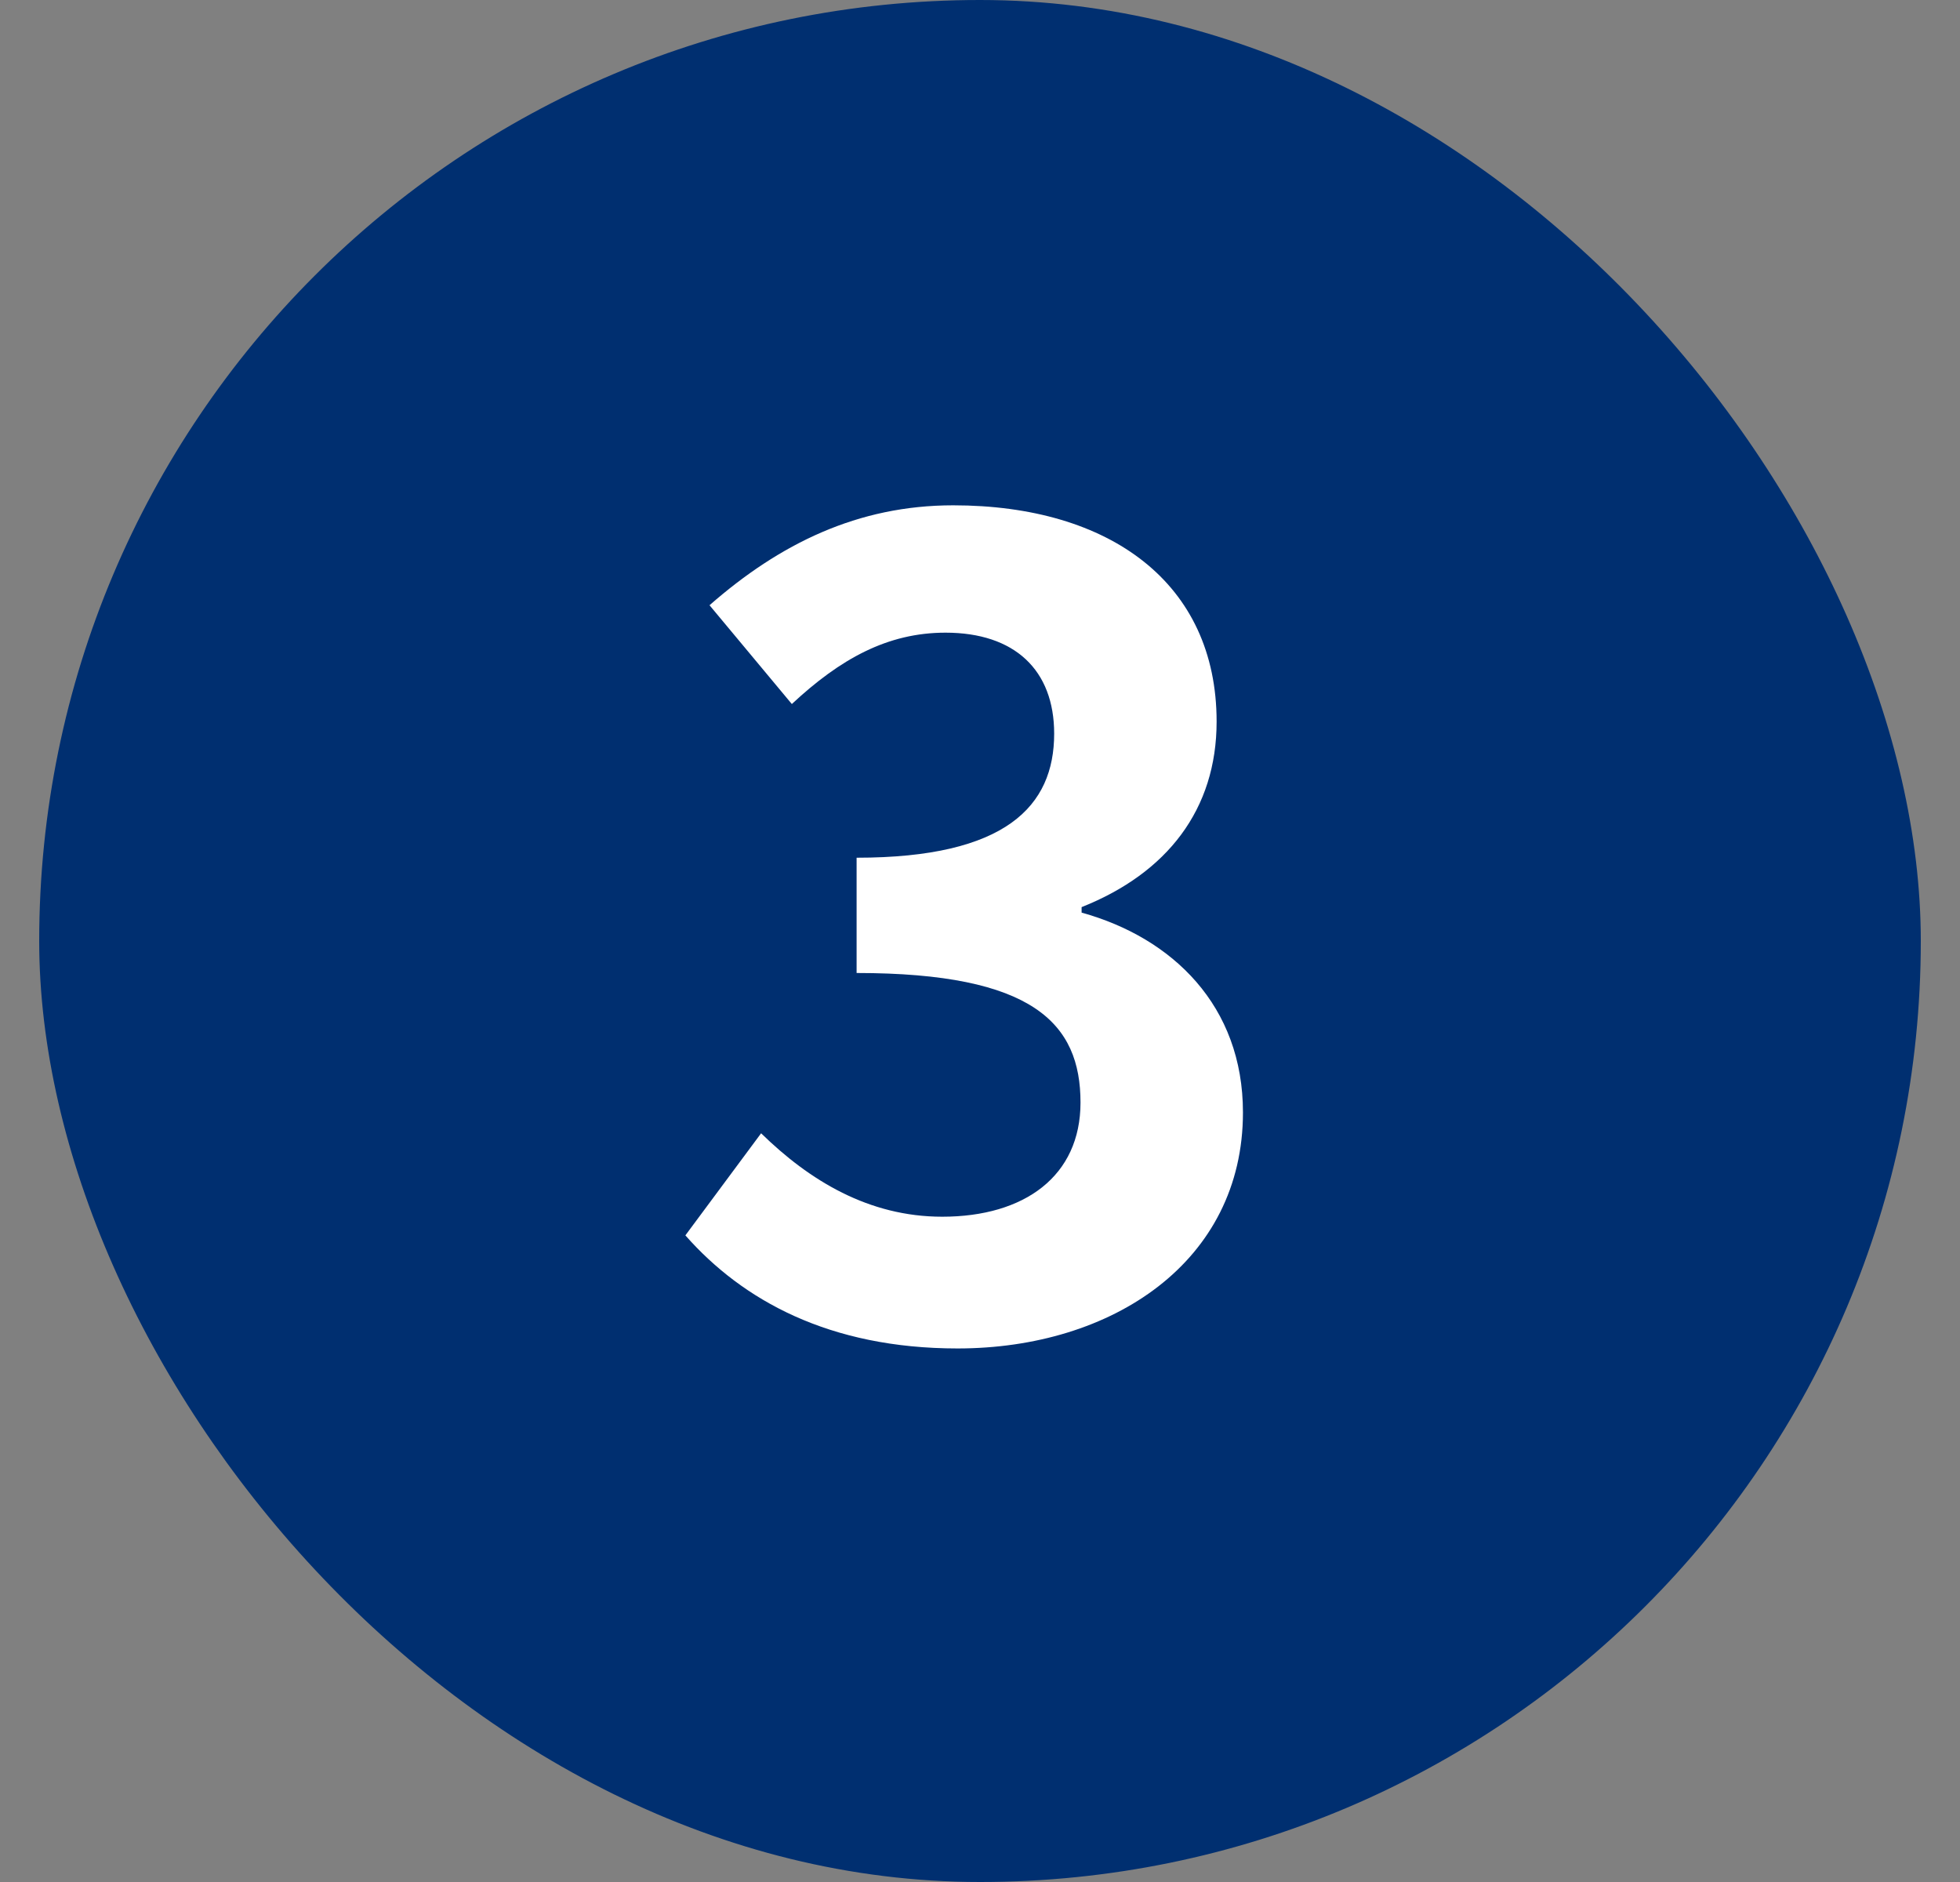 <svg viewBox="0 0 25 24" fill="none" xmlns="http://www.w3.org/2000/svg">
<rect x="0" y="0" width="25" height="24" fill="#808080" stroke="none"/>
<rect x="0.5" y="-0" width="24" height="24" rx="12" fill="#002f70"/>
<path d="M12.214 17.196C10.576 17.196 9.47 16.58 8.742 15.754L9.708 14.452C10.324 15.054 11.08 15.516 12.018 15.516C13.068 15.516 13.782 14.998 13.782 14.06C13.782 13.052 13.18 12.408 10.926 12.408V10.938C12.83 10.938 13.446 10.28 13.446 9.356C13.446 8.544 12.942 8.068 12.06 8.068C11.318 8.068 10.716 8.404 10.1 8.978L9.05 7.718C9.946 6.934 10.94 6.444 12.158 6.444C14.16 6.444 15.518 7.438 15.518 9.202C15.518 10.322 14.888 11.134 13.796 11.568V11.638C14.958 11.96 15.854 12.828 15.854 14.186C15.854 16.09 14.188 17.196 12.214 17.196Z" fill="white"/>
</svg>
